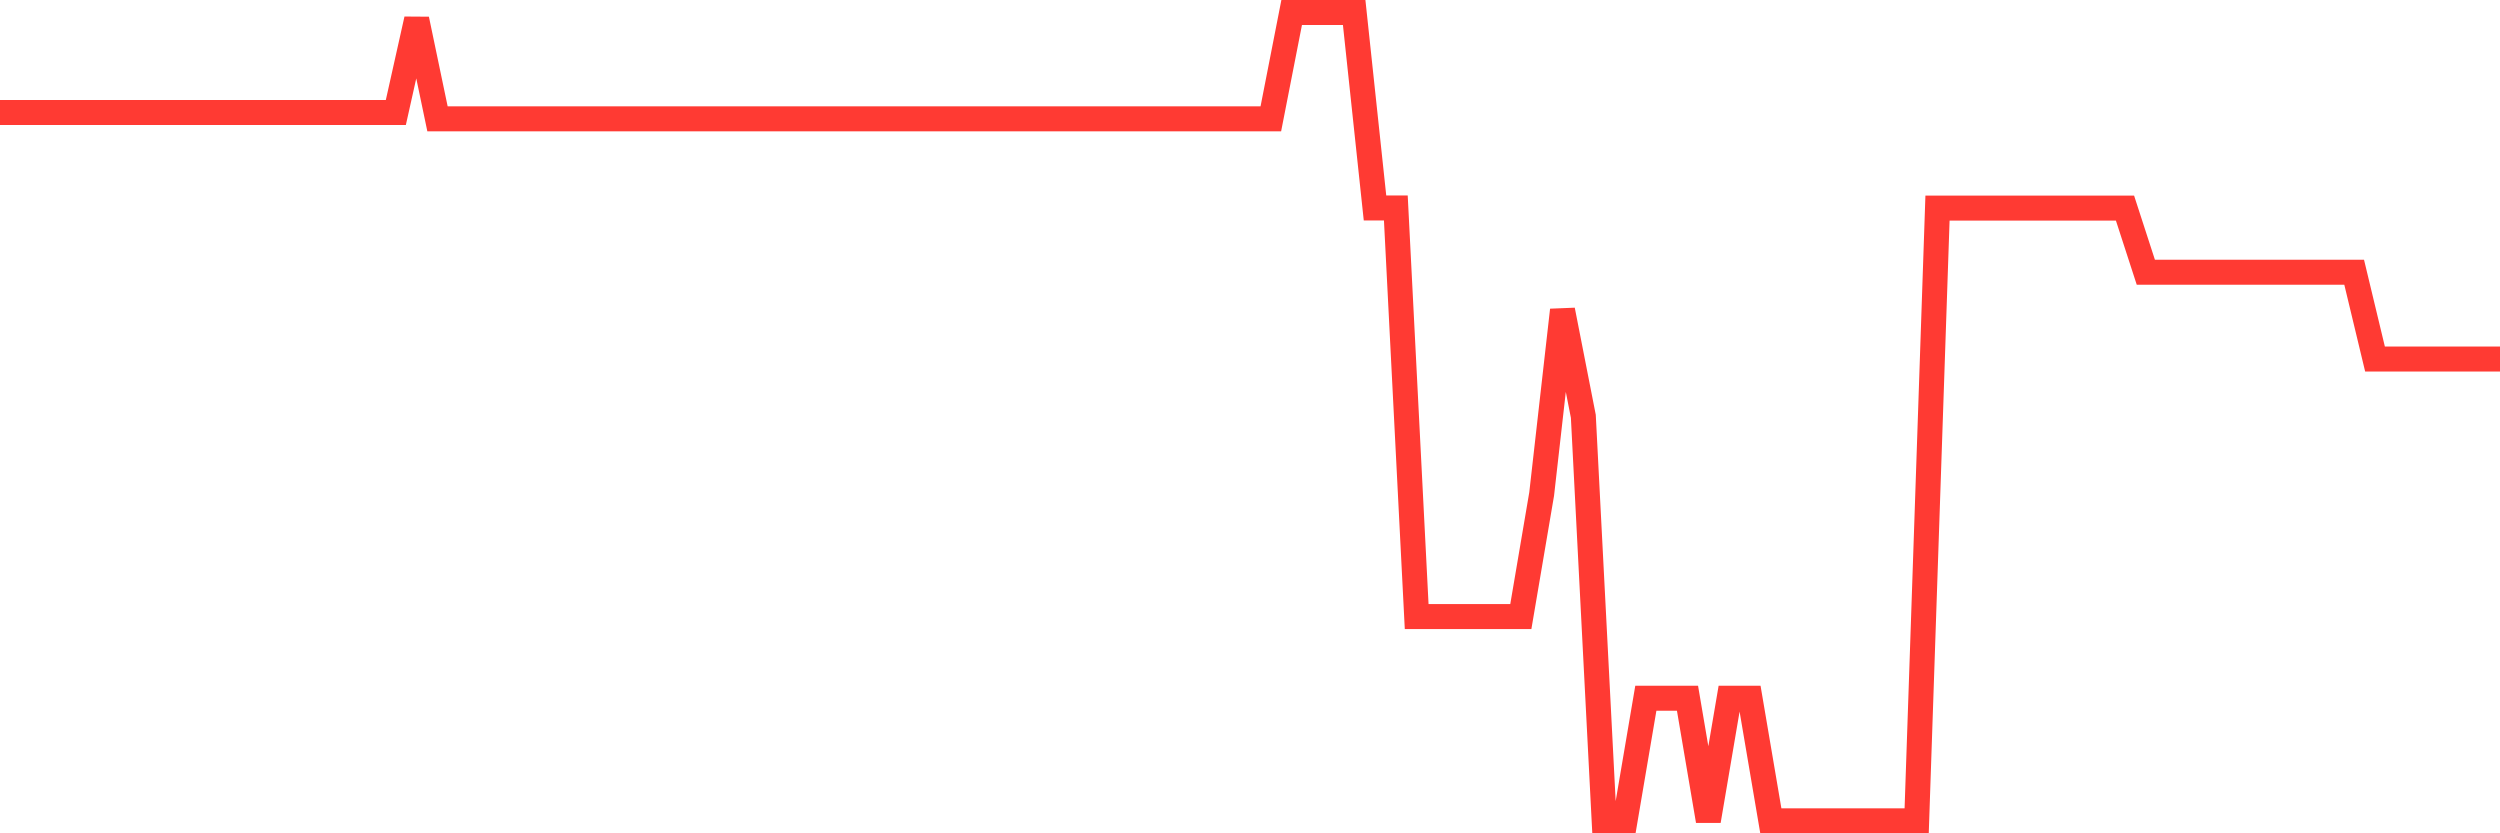 <svg
  xmlns="http://www.w3.org/2000/svg"
  xmlns:xlink="http://www.w3.org/1999/xlink"
  width="120"
  height="40"
  viewBox="0 0 120 40"
  preserveAspectRatio="none"
>
  <polyline
    points="0,5.401 1,5.401 2,5.401 3,5.401 4,5.401 5,5.401 6,5.401 7,5.401 8,5.401 9,5.401 10,5.401 11,5.401 12,5.401 13,5.401 14,5.401 15,5.401 16,5.401 17,5.401 18,5.401 19,5.401 20,0.924 21,5.705 22,5.705 23,5.705 24,5.705 25,5.705 26,5.705 27,5.705 28,5.705 29,5.705 30,5.705 31,5.705 32,5.705 33,5.705 34,5.705 35,5.705 36,5.705 37,5.705 38,5.705 39,5.705 40,5.705 41,5.705 42,5.705 43,5.705 44,5.705 45,5.705 46,5.705 47,5.705 48,5.705 49,5.705 50,5.705 51,5.705 52,5.705 53,5.705 54,5.705 55,5.705 56,5.705 57,5.705 58,5.705 59,5.705 60,5.705 61,5.705 62,0.6 63,0.6 64,0.6 65,0.6 66,9.981 67,9.981 68,29.594 69,29.594 70,29.594 71,29.594 72,29.594 73,29.594 74,23.71 75,14.884 76,19.983 77,39.4 78,39.4 79,33.516 80,33.516 81,33.516 82,39.4 83,33.516 84,33.516 85,39.4 86,39.4 87,39.4 88,39.4 89,39.4 90,39.4 91,39.4 92,39.4 93,9.989 94,9.989 95,9.989 96,9.989 97,9.989 98,9.989 99,9.989 100,9.989 101,9.989 102,9.989 103,13.068 104,13.068 105,13.068 106,13.068 107,13.068 108,13.068 109,13.068 110,13.068 111,13.068 112,13.068 113,13.068 114,17.232 115,17.232 116,17.232 117,17.232 118,17.232 119,17.232 120,17.232"
    fill="none"
    stroke="#ff3a33"
    stroke-width="1.2"
  >
  </polyline>
</svg>